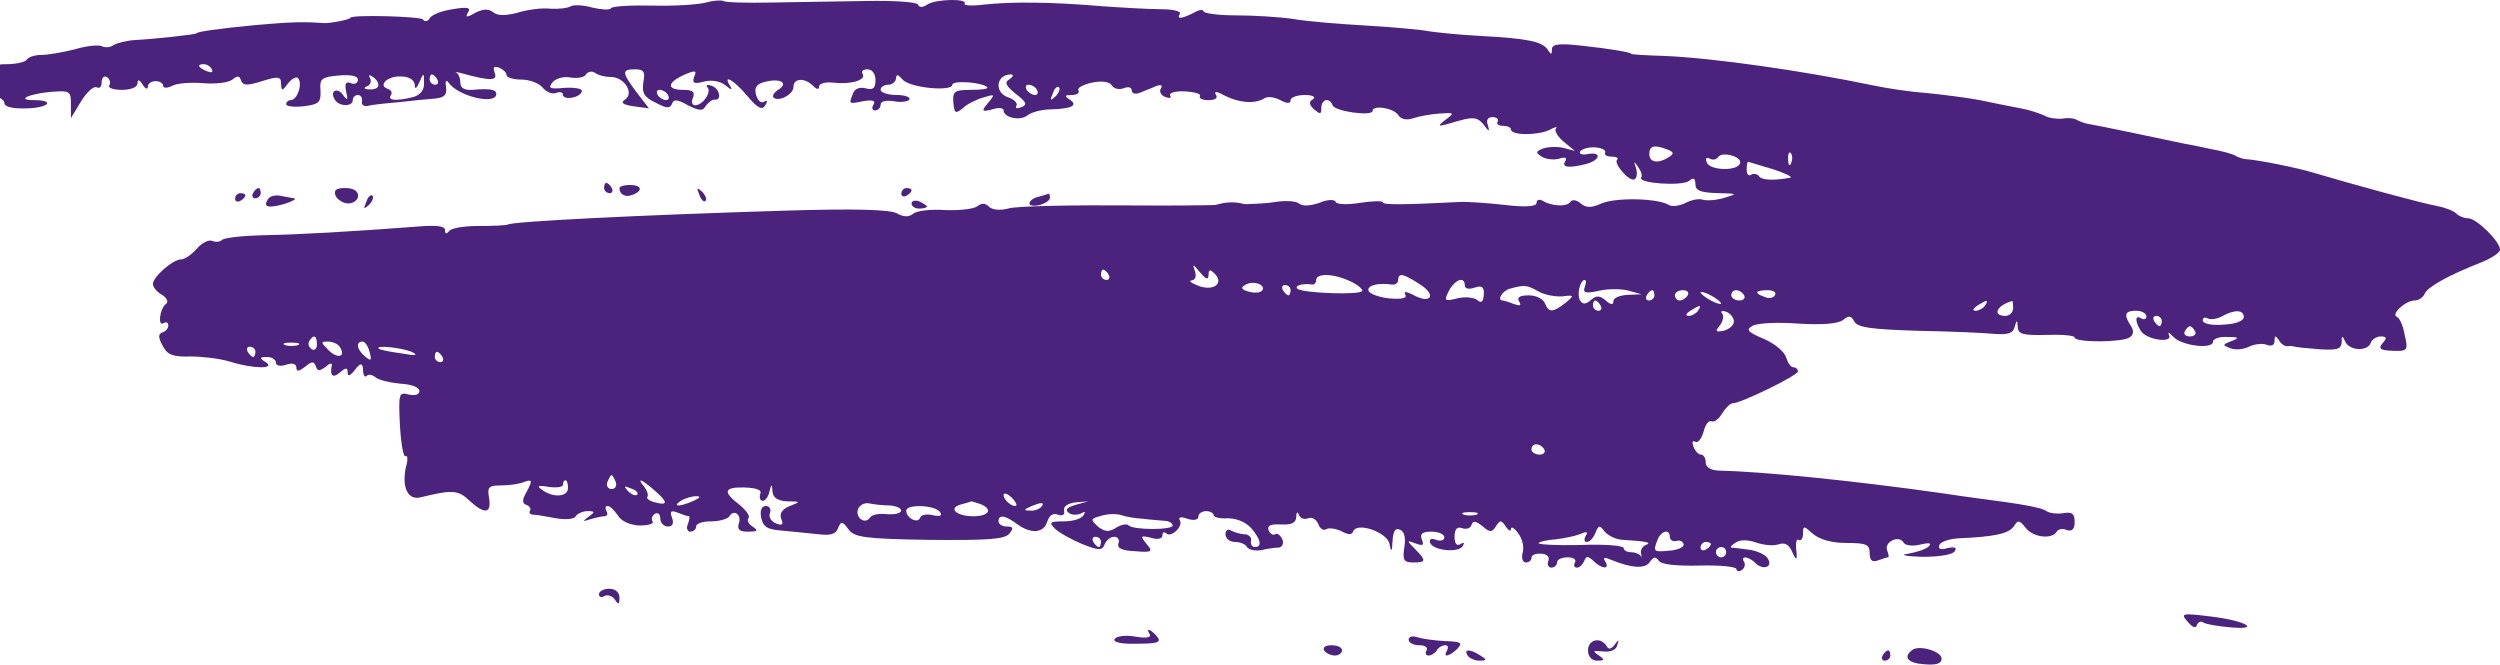 <?xml version="1.0" encoding="UTF-8"?> <svg xmlns="http://www.w3.org/2000/svg" width="869" height="231" viewBox="0 0 869 231" fill="none"><path fill-rule="evenodd" clip-rule="evenodd" d="M245.36 0.878C242.867 1.592 234.673 2.128 227.013 1.949C219.353 1.77 212.94 2.128 212.406 2.842C212.05 3.556 209.2 3.378 205.993 2.663C202.965 1.77 199.581 1.592 198.512 2.128C197.443 2.842 194.237 3.199 191.208 3.021C188.358 2.663 183.192 3.378 179.808 4.449C175.533 5.52 173.039 5.52 171.436 4.27C169.833 3.02 168.051 3.02 165.201 4.449C162.173 6.235 161.639 6.056 162.707 4.27C163.776 2.663 162.529 2.306 157.363 3.199C153.623 3.735 149.882 5.163 149.347 6.413C148.635 7.485 147.566 7.663 147.032 6.77C146.319 5.699 121.737 4.985 121.737 6.235C121.737 6.77 114.612 8.199 112.474 8.02C105.171 7.485 100.717 7.663 88.605 8.735C75.601 9.985 68.297 11.056 68.297 11.592C68.297 11.949 54.047 13.556 46.922 13.913C44.072 14.092 40.509 14.985 39.44 15.699C38.193 16.592 36.412 16.592 35.343 16.056C34.452 15.52 30.177 15.877 26.08 17.127C21.805 18.199 16.639 19.092 14.323 19.092C12.186 19.092 9.87 19.806 9.336 20.699C8.801 21.592 5.595 22.306 2.211 22.306C-1.174 22.306 -3.846 23.02 -3.846 23.913C-3.846 24.985 -5.271 25.342 -7.231 24.985C-9.19 24.627 -12.218 26.234 -14.356 28.734C-18.453 33.377 -19.165 36.592 -16.137 36.592C-15.246 36.592 -14.712 35.877 -15.246 34.984C-16.85 32.663 -12.753 31.592 -5.093 32.663C-1.352 33.02 1.498 34.449 1.498 35.699C1.498 37.127 4.17 37.842 9.336 37.663C16.995 37.484 19.311 34.806 11.83 34.806C5.417 34.806 9.87 32.663 17.53 31.949C24.299 31.413 24.655 31.592 24.655 36.234V41.056L28.218 35.163C30.177 31.949 32.671 29.806 33.562 30.342C34.63 30.877 35.343 30.163 35.343 28.556C35.343 26.949 36.234 26.235 37.124 26.77C38.193 27.485 38.549 28.734 38.015 29.627C37.303 30.52 39.44 31.234 42.29 31.234C45.497 31.234 47.812 30.342 47.812 28.913C47.812 27.485 48.525 27.663 49.594 29.449C50.484 30.877 51.375 31.235 51.375 30.163C51.375 29.092 52.622 28.199 54.047 28.199C55.472 28.199 56.719 28.913 56.719 29.806C56.719 30.699 58.144 30.699 59.925 29.806C61.528 28.913 66.338 28.556 70.613 28.913C74.888 29.27 79.52 28.735 80.767 27.663C82.548 26.235 83.26 26.235 83.795 28.02C84.507 29.806 85.933 29.806 91.098 28.199C96.799 26.413 97.689 26.592 97.689 29.092C97.867 31.77 98.046 31.77 100.183 28.913C101.608 27.128 103.211 26.413 103.746 27.306C105.171 29.627 103.211 34.806 101.074 34.806C100.183 34.806 99.471 35.52 99.471 36.234C99.471 36.949 102.142 37.306 105.527 36.949C110.871 36.234 111.583 35.699 111.405 31.413C111.049 27.306 111.762 26.77 117.818 26.235C121.915 25.878 124.409 26.413 124.409 27.663C124.409 28.913 123.34 29.449 121.915 28.913C120.134 28.199 119.778 29.092 120.312 31.77C121.024 34.806 120.846 35.163 119.243 33.02C117.284 30.163 114.434 31.592 116.393 34.627C117.818 37.127 122.628 37.127 122.628 34.806C122.628 33.734 123.518 33.02 124.409 33.02C125.478 33.02 126.012 34.092 125.834 35.163C125.478 36.413 126.547 37.127 127.972 36.77C129.397 36.413 134.206 35.877 138.66 35.52C143.113 34.984 148.635 34.449 151.129 34.27C154.513 33.913 155.404 33.02 155.048 30.342C154.691 28.199 155.048 27.484 155.938 28.734C159.323 33.556 172.505 36.592 172.505 32.663C172.505 31.056 170.189 30.699 164.132 31.234C161.46 31.413 160.035 30.52 160.035 28.913C160.035 27.306 159.501 25.878 158.788 25.342C157.898 24.985 158.61 24.985 160.035 25.342C170.367 28.199 173.039 28.199 171.97 25.342C171.258 23.378 171.614 22.842 173.573 23.556C174.82 24.092 176.067 25.163 176.067 26.056C176.067 26.949 178.383 27.663 181.233 27.663C184.083 27.663 187.289 28.913 188.536 30.342C189.783 31.949 191.921 32.842 193.346 32.306C194.593 31.77 195.662 32.127 195.662 32.842C195.662 34.984 201.54 34.092 202.253 31.77C202.609 30.877 200.115 30.341 196.374 30.52C191.03 31.056 190.318 30.699 192.099 28.556C193.168 27.306 196.018 26.413 198.334 26.949C200.649 27.306 203.143 26.949 203.678 25.877C204.39 24.806 205.815 24.628 206.884 25.342C208.131 26.235 210.447 26.77 212.406 26.77C217.038 26.77 220.6 32.484 217.216 34.627C215.612 35.699 216.503 36.413 220.244 36.949L225.588 37.663L221.313 32.127C216.147 25.163 215.969 24.092 220.778 24.092C223.807 24.092 224.341 24.985 223.628 28.556C223.094 32.306 223.807 33.734 227.904 35.699C231.644 37.663 232.891 37.842 233.604 36.056C234.138 34.449 235.385 34.449 239.126 36.592C243.045 38.556 244.292 38.734 245.36 36.77C246.251 35.52 247.498 34.627 248.389 34.627C251.061 34.984 250.17 30.699 247.32 29.806C245.895 29.27 245.182 29.627 245.895 30.342C247.498 31.949 244.292 36.592 241.62 36.592C240.551 36.592 240.195 35.342 240.907 33.913C241.62 31.949 240.729 31.234 237.523 31.234C231.644 31.234 231.822 28.734 237.701 26.056C241.798 24.27 242.332 24.449 241.263 26.77C240.551 28.913 241.263 29.27 244.648 28.377C247.32 27.663 250.348 28.199 252.129 29.627C254.267 31.413 254.801 31.413 253.733 29.806C251.061 25.52 255.158 27.842 259.789 33.377C263.352 37.663 264.955 38.377 266.024 36.592C266.914 35.163 266.736 34.627 265.667 35.342C264.599 36.056 263.352 34.984 262.817 33.02C262.105 30.342 262.996 29.092 266.202 28.377C271.368 27.127 274.218 28.913 270.477 31.234C269.052 32.127 268.34 33.377 268.874 33.913C270.655 35.52 275.821 32.842 275.821 30.163C275.821 27.127 279.74 26.949 282.59 29.806C284.015 31.235 284.728 31.235 284.728 29.985C284.728 29.092 286.865 28.377 289.715 28.734C295.772 29.449 301.116 27.842 299.869 25.699C299.156 24.806 300.047 24.092 301.472 24.092C303.253 24.092 304.322 25.699 304.322 27.842C304.322 30.699 303.431 31.413 300.938 30.699C298.8 30.163 297.019 30.877 296.484 32.485C295.059 36.234 294.881 36.234 300.047 35.163C303.431 34.627 304.5 34.984 303.61 36.413C302.897 37.484 303.253 38.377 304.144 38.377C305.213 38.377 306.103 37.484 306.103 36.413C306.103 35.163 307.885 34.806 310.557 35.163C313.051 35.699 315.544 35.342 316.079 34.627C316.613 33.734 314.476 33.02 311.626 33.02C308.597 33.02 306.103 32.127 306.103 31.234C306.103 30.163 307.35 29.449 308.775 29.449C310.2 29.449 311.447 28.377 311.447 27.128C311.625 25.699 312.16 25.877 313.763 27.663C316.079 30.52 331.042 31.949 331.042 29.449C331.042 27.842 341.552 28.556 343.155 30.342C343.689 30.877 341.195 31.234 337.633 31.234C331.754 31.234 331.042 31.77 331.398 35.699C331.754 39.449 332.111 39.627 334.604 37.663C336.03 36.234 339.236 34.627 341.73 33.913C345.827 32.663 346.005 32.663 343.511 35.699C341.017 38.734 341.195 38.913 344.936 38.02C347.074 37.306 348.855 37.484 348.855 38.377C348.855 40.877 354.555 42.127 357.049 40.163C358.296 39.092 362.037 38.02 365.243 38.02C372.547 37.842 374.862 36.592 371.834 34.627C369.875 33.377 370.053 33.02 372.547 33.02C374.328 33.02 375.397 32.306 374.862 31.413C374.328 30.52 376.466 29.449 379.494 28.734C383.056 28.02 385.55 28.377 386.441 29.627C387.153 30.877 388.935 31.235 390.538 30.699C392.141 29.985 393.388 30.341 393.388 31.413C393.388 32.484 394.635 32.842 396.06 32.306C397.485 31.77 399.979 30.699 401.76 29.985C403.542 29.27 404.254 29.627 403.542 30.699C402.829 31.77 403.542 33.199 405.145 33.734C406.57 34.27 407.282 34.092 406.748 33.199C406.214 32.306 408.529 31.592 411.914 31.77C415.298 31.949 417.614 32.663 417.08 33.377C416.723 34.27 417.97 34.806 420.108 34.806C422.423 34.806 423.492 34.092 422.602 32.842C421.889 31.592 423.136 31.77 425.63 33.199C430.44 35.699 435.962 36.234 439.346 34.27C440.415 33.377 443.087 33.734 445.046 34.806C447.362 36.056 448.609 36.056 448.609 34.806C448.609 33.913 450.746 33.02 453.597 33.02C456.269 33.02 457.515 33.734 456.447 34.449C454.844 35.342 455.022 36.413 456.803 38.02C458.941 39.806 459.297 39.806 459.297 37.484C459.297 34.449 462.147 33.734 463.216 36.592C463.928 38.734 477.11 40.52 477.11 38.556C477.11 36.413 484.413 37.484 486.017 39.984C486.907 41.413 488.867 41.949 491.361 41.056C493.498 40.342 497.773 39.627 500.623 39.449C505.433 39.092 505.611 39.27 502.761 41.413C499.02 44.27 499.376 44.27 507.214 41.949C512.202 40.52 513.805 40.877 515.765 43.377C517.546 45.877 517.902 45.877 517.19 43.556C516.477 41.77 517.19 40.699 518.793 40.699C520.218 40.699 521.109 41.413 520.574 42.306C520.04 43.02 520.93 43.734 522.355 43.734C523.959 43.734 525.206 44.27 525.206 44.984C525.206 47.127 534.468 47.127 538.565 45.163C540.525 44.092 541.594 43.913 540.881 44.627C540.169 45.341 541.416 47.484 543.553 49.27L547.472 52.484L543.553 51.413C541.237 50.877 538.031 51.056 536.428 51.591C533.756 52.663 533.756 53.02 535.893 54.449C537.319 55.341 539.991 55.699 541.95 55.163C544.088 54.449 544.8 54.806 544.088 56.056C542.663 58.199 545.334 58.556 551.569 56.949C556.379 55.52 556.735 52.663 551.925 53.556C549.966 53.913 548.719 53.556 549.253 52.663C549.788 51.77 552.282 51.056 554.597 51.234C556.913 51.413 558.338 52.306 557.982 53.02C557.447 53.734 558.516 54.449 560.119 54.449C561.901 54.449 562.791 54.984 562.079 55.52C560.832 56.948 566.532 63.377 568.135 62.306C569.026 61.948 569.204 60.163 568.67 58.377C567.779 55.877 567.957 55.877 569.382 58.02C570.451 59.448 570.985 61.056 570.451 61.77C569.382 63.734 584.702 64.806 587.195 62.841C588.62 61.591 589.333 61.948 589.333 64.091C589.333 66.234 591.114 66.948 596.993 67.127C603.94 67.305 604.118 67.305 599.487 68.734C596.636 69.627 593.252 69.805 592.005 69.448C590.758 68.913 587.908 69.448 585.949 70.52C583.811 71.591 581.139 71.948 580.07 71.234C576.329 68.913 561.901 68.555 556.735 70.698C553.172 72.305 551.391 72.305 549.432 70.698C548.007 69.448 546.403 69.27 545.869 70.163C544.8 71.948 539.456 71.77 536.25 69.805C535.003 69.091 534.112 69.448 534.112 70.52C534.112 71.77 530.549 72.127 523.068 71.234C516.833 70.52 510.243 70.163 508.283 70.163C487.442 71.234 480.673 71.234 480.673 70.341C480.673 69.805 477.11 69.805 472.657 70.52C468.382 71.234 464.463 71.055 464.284 70.163C463.928 69.27 461.434 69.27 458.584 70.52C455.378 71.591 452.706 71.77 451.459 70.698C450.39 69.805 446.293 69.627 442.374 70.341C438.455 71.055 417.258 71.591 395.169 71.413C373.081 71.234 352.952 71.591 350.458 72.484C347.608 73.198 344.936 73.02 343.689 71.77C342.442 70.52 341.195 70.52 339.592 71.77C338.345 72.663 333.358 73.198 328.548 73.02C323.739 72.663 318.751 73.198 317.504 74.27C315.901 75.52 314.119 75.52 311.626 74.091C308.954 72.841 297.197 72.484 273.505 73.198C220.956 74.805 178.917 76.948 176.602 78.02C175.889 78.377 171.258 78.555 166.27 78.555C161.282 78.555 156.829 79.27 156.116 80.341C155.226 81.412 154.691 81.413 154.691 79.984C154.691 78.555 151.663 78.198 145.429 78.734C122.093 80.52 102.855 81.591 91.098 81.77C84.151 81.948 77.917 82.663 77.204 83.377C76.492 84.091 75.066 84.27 73.82 83.734C72.573 83.198 70.079 84.448 68.297 86.591C66.516 88.555 64.2 90.162 62.953 90.162C60.103 90.162 53.156 96.234 53.156 98.734C53.156 99.805 54.581 101.591 56.363 102.484C58.144 103.734 58.678 104.984 57.609 105.698C55.472 107.484 54.759 113.734 56.897 112.305C57.788 111.769 58.5 112.127 58.5 113.198C58.5 114.091 57.609 115.162 56.541 115.519C54.938 116.055 54.938 117.305 56.541 120.162C58.144 123.376 60.103 124.091 66.16 123.912C70.257 123.912 76.492 124.626 79.876 125.698C87.892 128.198 96.086 128.376 92.345 125.876C90.029 124.448 90.208 124.091 92.88 124.091C94.483 124.091 95.908 124.983 95.908 126.055C95.908 127.126 97.511 127.483 99.471 126.769C101.608 126.055 103.033 126.412 103.033 127.841C103.033 129.269 103.924 129.091 106.061 127.483C108.377 125.519 109.09 125.519 109.802 127.305C110.337 129.091 111.049 129.091 113.187 127.483C114.612 126.233 115.502 126.055 115.324 126.948C114.612 130.698 115.681 131.591 118.174 129.448C120.312 127.662 120.846 127.662 120.846 129.626C120.846 131.055 121.915 130.519 123.518 128.376C125.181 126.114 126.072 126.114 126.19 128.376C126.19 130.341 126.725 131.234 127.437 130.698C127.972 129.984 129.397 130.162 130.644 131.233C131.712 132.126 135.631 133.019 139.194 133.376C142.935 133.555 145.785 134.626 145.785 135.876C145.785 137.126 144.36 137.662 142.044 137.126C138.66 136.233 138.481 136.769 139.016 147.84C139.372 154.269 140.263 159.09 140.975 158.555C141.688 158.198 141.866 159.805 141.153 162.126C139.55 169.269 141.688 174.09 146.319 172.84C157.185 170.162 159.323 170.34 163.064 173.912C168.408 178.912 170.901 178.554 170.011 173.197C169.298 169.269 169.833 168.733 174.286 168.733C177.136 168.733 180.699 168.197 182.302 167.483C184.974 166.59 185.152 166.947 183.192 170.697C181.411 173.733 181.411 174.983 183.014 175.519C184.083 175.876 184.618 176.769 184.261 177.483C183.727 178.197 184.261 178.912 185.508 178.912C186.755 178.912 190.14 179.626 193.346 180.162C196.552 180.697 199.581 180.519 200.115 179.447C200.649 178.554 202.609 177.661 204.212 177.661C206.884 177.661 206.884 178.019 204.568 179.626C202.431 181.233 202.431 181.411 205.103 180.519C206.884 179.983 209.2 179.447 210.09 179.447C211.159 179.447 211.337 178.554 210.803 177.661C210.268 176.59 210.447 175.876 211.159 175.876C212.05 175.876 213.475 177.304 214.722 179.09C215.969 181.233 218.997 182.483 222.203 182.662C225.232 182.662 227.369 182.126 226.835 181.233C226.3 180.34 226.657 179.269 227.725 178.554C228.616 178.019 229.507 178.733 229.507 180.162C229.507 181.769 230.754 183.019 232.179 183.019C233.782 183.019 234.316 181.947 233.604 179.983C232.713 177.662 233.248 177.304 235.563 178.197C237.345 178.912 238.948 179.447 239.482 179.447C239.838 179.447 239.66 180.697 239.126 182.126C238.413 183.554 238.948 184.804 240.017 184.804C241.085 184.804 241.976 183.911 241.976 183.019C241.976 181.947 244.292 181.233 247.142 181.233C250.17 181.233 253.02 180.34 253.555 179.447C255.158 176.769 258.008 179.09 256.761 182.126C256.226 184.09 257.117 184.804 259.967 184.804C263.352 184.804 263.708 184.447 261.57 183.019C260.145 182.126 259.611 180.876 260.145 180.162C260.858 179.447 259.433 177.483 257.117 175.519C251.061 170.876 251.595 169.269 258.898 169.447C263.174 169.626 264.955 170.34 264.242 171.769C263.886 173.019 264.242 174.09 265.133 174.09C266.024 174.09 267.093 172.662 267.449 170.876C268.161 168.019 268.339 168.019 268.518 170.876C268.696 173.019 270.299 174.09 273.683 174.269C278.315 174.269 278.315 174.447 274.574 175.876C271.902 176.947 270.833 178.554 271.546 180.34C272.437 182.304 271.902 182.84 269.765 181.947C267.983 181.233 267.093 179.626 267.627 178.376C268.161 176.947 267.449 175.876 266.202 175.876C264.777 175.876 264.064 177.304 264.599 179.983C265.311 183.197 266.736 184.09 271.902 184.447C275.465 184.804 281.165 185.34 284.371 185.697C288.646 186.233 290.606 185.697 291.318 183.554C292.387 181.054 292.744 181.054 294.881 183.911C296.841 186.769 300.403 187.304 323.026 187.661C343.155 187.84 349.211 187.483 350.815 185.519C352.418 183.554 352.24 183.019 349.924 183.019C348.321 183.019 347.074 182.126 347.074 181.233C347.074 178.733 349.389 179.09 353.487 182.126C358.296 185.697 362.749 185.34 363.996 181.411C364.709 179.09 366.134 178.197 367.737 178.912C369.34 179.447 370.231 178.912 369.875 177.483C369.518 176.054 371.122 174.983 373.793 174.626L378.247 174.269L373.793 175.519C370.765 176.412 370.053 177.304 371.656 178.376C372.725 179.09 374.684 179.09 375.931 178.376C377.178 177.662 377.356 177.84 376.644 179.09C375.931 180.34 372.903 181.233 369.696 181.233C364.887 181.233 364.531 181.59 366.668 183.733C368.093 185.161 372.368 187.483 376.109 189.09C381.988 191.411 383.056 191.411 383.947 189.269C384.481 187.84 385.907 186.59 387.332 186.59C388.579 186.59 389.291 187.661 388.757 188.911C388.222 190.519 390.004 191.411 394.457 191.59C400.513 192.126 400.87 191.769 398.554 189.09C396.238 186.233 396.416 186.054 400.157 186.947C402.295 187.662 404.076 187.304 404.076 186.054C404.076 184.983 404.61 184.804 405.323 185.34C406.926 187.126 411.379 183.019 410.132 180.876C409.42 179.804 410.489 179.447 412.804 180.34C414.942 181.054 416.545 180.697 416.545 179.626C416.545 178.554 417.792 177.661 419.217 177.661C420.642 177.661 421.889 178.376 421.889 179.09C421.889 179.804 424.027 180.34 426.877 180.162C429.727 180.162 432.933 181.412 434.893 183.554C438.277 187.483 438.812 190.161 436.14 190.161C435.249 190.161 434.536 189.09 434.893 187.84C435.071 186.769 434.002 185.697 432.577 185.697C431.152 185.697 429.014 184.983 427.946 184.447C426.877 183.733 425.986 184.269 425.986 185.697C425.986 187.126 427.411 188.376 429.193 188.376C430.974 188.376 432.933 189.09 433.468 190.161C434.002 191.054 436.318 191.59 438.455 191.233C440.593 190.697 443.265 190.34 444.512 190.34C445.759 190.161 446.293 188.911 445.759 187.483C445.046 186.054 443.977 185.161 443.265 185.697C442.552 186.233 441.484 185.519 440.949 184.269C440.415 182.662 441.662 182.126 445.224 182.304C448.965 182.483 450.39 181.769 450.568 179.804C450.568 178.019 451.103 177.662 451.459 178.912C451.993 180.162 453.418 180.697 454.665 180.162C456.09 179.626 457.516 180.519 458.228 182.126C458.762 183.733 460.009 184.626 461.078 183.911C461.969 183.376 464.285 183.733 466.244 184.626C468.56 185.876 469.807 186.054 470.341 184.804C471.41 181.233 482.276 184.983 482.988 189.09C483.523 192.126 483.879 191.947 484.057 188.019C484.235 184.804 484.948 183.376 486.551 184.09C488.154 184.626 488.689 186.947 488.154 190.161C487.442 194.626 487.976 195.518 491.182 195.518C495.814 195.518 495.814 194.804 491.895 190.876C488.867 187.84 488.867 187.661 492.073 188.911C494.567 189.804 495.101 189.626 494.211 187.483C493.498 185.519 494.389 184.804 497.595 184.804C500.089 184.804 502.048 185.697 502.048 186.769C502.048 187.84 500.802 188.197 499.198 187.661C497.595 186.947 496.704 187.483 497.061 188.554C497.951 191.411 507.036 192.304 508.461 189.804C509.174 188.554 508.817 188.376 507.749 189.09C506.324 189.983 505.611 188.911 505.611 186.59C505.611 183.911 506.502 183.019 508.105 183.554C509.53 184.09 511.133 183.733 511.489 182.483C512.024 180.876 512.915 181.054 515.23 182.84C517.902 185.161 518.615 185.161 520.04 182.84C521.465 180.697 521.821 180.697 523.424 183.019C524.315 184.447 525.206 184.804 525.206 183.911C525.206 182.84 526.453 183.554 527.699 185.34C529.124 187.126 529.837 190.161 529.303 191.947C528.768 193.911 529.303 195.518 530.371 195.518C531.44 195.518 532.331 194.804 532.331 193.911C532.331 192.84 533.934 192.304 535.715 192.483C537.675 192.483 538.744 193.554 538.209 194.983C537.675 196.233 538.209 197.304 539.278 197.304C540.347 197.304 541.237 196.411 541.237 195.518C541.237 194.447 542.841 193.733 544.978 193.733C546.938 193.733 548.006 194.447 547.472 195.518C546.938 196.411 547.116 197.304 548.185 197.304C549.075 197.304 550.144 196.233 550.678 194.983C551.391 193.197 551.925 193.197 553.885 194.983C556.735 197.84 559.763 198.019 557.982 195.161C557.091 193.733 557.626 193.554 560.119 194.626C567.067 197.483 571.876 197.84 573.479 195.34C574.726 193.554 575.439 193.376 576.507 194.804C577.22 196.233 582.564 196.768 590.758 196.59C597.705 196.411 603.584 196.947 603.584 197.84C603.584 198.554 604.474 198.733 605.365 198.197C606.434 197.483 606.79 196.233 606.256 195.34C604.83 193.019 607.859 193.376 610.174 195.697C612.846 198.376 616.409 197.126 614.45 194.09C613.737 192.84 610.709 191.411 607.859 191.054C605.009 190.697 602.337 190.34 601.802 190.34C601.268 190.161 601.98 189.447 603.405 188.554C605.009 187.483 607.681 187.661 610.353 188.554C612.846 189.447 616.231 189.804 618.012 189.269C620.506 188.376 621.931 189.269 623.178 192.304C624.366 194.923 624.781 194.685 624.425 191.59C624.069 188.911 624.425 187.126 625.138 187.661C626.028 188.197 626.741 187.126 626.741 185.519C626.741 182.661 626.919 182.661 630.125 185.519C632.441 187.483 636.538 188.733 641.704 188.733C648.829 188.733 649.898 189.269 649.898 192.304C649.898 194.804 650.789 195.518 652.748 194.804C654.351 194.268 655.776 193.733 656.311 193.733C656.667 193.733 656.489 192.661 655.954 191.233C654.886 188.376 660.051 185.876 661.655 188.554C662.189 189.626 664.861 189.983 667.533 189.269C670.561 188.554 671.63 188.733 670.383 189.983C669.492 190.876 666.286 191.947 663.258 192.483C660.23 192.84 662.189 193.376 668.067 193.554C674.124 193.554 678.755 192.84 679.468 191.59C680.358 190.34 679.468 189.983 676.974 190.519C674.658 191.233 673.589 190.876 674.124 189.447C674.48 188.376 677.508 187.304 680.715 187.126C693.184 186.59 698.172 185.519 699.953 183.019C701.378 180.697 701.912 180.697 704.05 183.376C706.544 186.769 713.135 187.661 714.916 184.804C715.45 183.911 717.054 183.554 718.479 184.269C720.26 184.804 721.151 183.911 721.151 181.411C721.151 178.554 720.26 177.84 717.232 178.376C714.916 178.733 712.422 178.376 711.353 177.661C709.75 176.412 702.625 175.162 687.306 173.197C684.812 172.84 679.29 172.126 674.836 171.412C644.554 167.126 613.025 163.912 596.993 163.554C594.499 163.376 592.896 162.305 592.896 160.697C592.896 159.269 592.183 158.019 591.293 158.019C590.402 158.019 589.155 156.769 588.621 155.162C588.086 153.733 588.264 153.019 589.333 153.555C590.224 154.09 591.471 152.483 592.183 149.983C592.718 147.662 593.965 146.055 594.855 146.412C595.568 146.948 597.349 145.876 598.596 143.733C599.843 141.769 601.446 140.162 602.337 140.162C605.187 140.162 624.959 130.519 624.959 129.091C624.959 128.376 624.247 127.662 623.356 127.662C622.466 127.662 621.397 126.055 620.862 124.269C620.328 122.305 616.943 119.448 613.203 117.841C607.324 115.341 606.79 114.626 609.284 113.198C610.887 112.305 618.012 111.948 625.138 112.484C633.688 113.019 639.032 112.484 640.635 111.234C642.594 109.627 643.485 109.626 644.554 111.769C645.801 113.912 650.61 114.448 666.464 114.984C677.508 115.162 689.621 115.698 693.184 116.055C697.993 116.412 699.775 115.876 700.309 113.555C701.022 111.055 701.2 111.055 701.378 113.734C701.556 116.234 703.337 116.591 711.353 116.412C716.697 116.234 721.151 116.591 721.151 117.305C721.151 119.091 737.361 119.091 740.211 117.305C741.636 116.412 741.814 114.984 740.745 113.376C738.073 109.269 738.607 108.019 742.526 108.019C744.486 108.019 746.089 108.912 746.089 109.984C746.089 110.876 745.377 111.234 744.308 110.698C742.17 109.269 741.992 111.591 744.13 114.984C746.089 118.198 755.53 119.448 753.927 116.412C753.392 115.162 753.927 115.519 755.352 116.948C758.024 120.162 769.246 121.591 769.246 118.734C769.246 117.841 771.384 116.948 774.234 117.126C778.331 117.126 778.509 117.484 775.659 118.555C772.453 119.805 772.453 119.984 775.303 121.055C777.084 121.769 779.934 121.412 781.715 120.519C783.497 119.626 786.347 119.269 787.772 119.805C789.553 120.519 790.622 119.984 790.622 118.555C790.622 116.591 790.978 116.412 792.225 118.376C792.938 119.626 794.363 120.519 795.254 120.341C796.144 120.162 797.213 120.341 797.747 120.519C798.282 120.698 802.022 121.055 806.298 121.412C812.176 121.769 813.779 121.412 813.957 119.091C813.957 116.591 814.135 116.412 815.204 118.734C816.629 121.948 823.042 122.305 824.111 119.091C824.467 118.019 826.07 116.948 827.495 116.948C829.633 116.948 829.811 117.484 828.208 119.269C826.605 121.234 827.317 121.769 831.77 121.948C836.936 122.126 837.114 121.769 835.868 116.412C835.333 113.198 834.086 110.519 833.196 110.162C830.88 109.269 836.224 104.448 839.252 104.448C840.677 104.448 842.28 103.377 842.815 102.127C843.705 99.805 851.009 95.698 862.409 91.234C865.972 89.805 869 87.841 869 86.769C869 83.912 860.806 75.877 857.956 75.877C856.531 75.877 854.749 75.162 853.859 74.27C852.79 73.198 849.762 72.127 847.09 71.591C842.636 70.877 818.411 64.27 803.982 59.984C798.816 58.377 784.566 55.52 780.825 55.341C779.934 55.341 778.331 54.806 777.262 54.27C776.371 53.556 772.274 52.484 768.356 51.77C764.437 50.877 760.518 50.163 759.449 49.984C754.639 48.913 727.207 43.199 725.604 43.02C724.713 42.841 723.11 42.306 722.041 41.77C721.151 41.056 718.657 40.877 716.875 41.234C714.916 41.413 712.066 41.056 710.641 40.163C709.038 39.449 705.475 38.199 702.447 37.663C699.597 37.127 693.184 35.877 688.196 34.806C683.387 33.913 674.836 32.842 669.492 32.306C664.148 31.949 655.776 30.699 650.788 29.627C627.809 24.806 595.924 20.163 578.645 19.449C572.232 19.27 567.067 18.913 567.067 18.735C567.067 18.199 559.763 16.949 549.788 15.877C541.772 14.985 539.456 15.342 539.456 17.127C539.456 19.092 539.1 19.092 538.031 17.306C536.072 14.449 531.262 13.377 514.518 12.485C507.214 12.127 499.198 11.235 496.704 10.877C494.211 10.342 484.591 9.449 475.329 8.913C466.066 8.378 454.487 7.485 449.5 6.592C444.69 5.878 435.605 5.342 429.549 5.342C423.492 5.342 418.326 4.628 418.326 3.913C418.326 3.199 416.723 3.378 414.942 4.449C410.667 6.592 408.886 6.771 410.132 4.806C410.667 3.913 407.639 3.199 403.542 3.199C399.444 3.199 390.004 2.663 382.7 2.128C365.778 0.699 351.883 0.521 342.086 1.592C337.989 2.128 334.783 1.949 335.317 1.235C336.386 -0.551 325.164 -0.372 322.313 1.592C320.71 2.663 319.463 2.663 319.107 1.592C318.751 0.699 310.735 0.163 301.294 0.342C291.675 0.521 276.89 0.699 268.339 0.878C259.789 1.056 252.129 0.878 251.417 0.342C250.704 -0.015 247.854 0.163 245.36 0.878ZM73.641 24.092C74.176 25.163 73.463 25.342 72.038 24.806C68.832 23.556 68.297 22.306 70.791 22.306C71.86 22.306 73.107 23.02 73.641 24.092ZM131.534 29.627C131.534 30.52 130.109 31.235 128.506 31.056C126.547 31.056 126.19 30.52 127.615 29.985C128.684 29.627 129.219 28.199 128.684 27.306C127.972 26.056 128.328 25.877 129.397 26.592C130.644 27.306 131.534 28.556 131.534 29.627ZM144.182 29.449C144.182 31.234 144.716 30.877 145.785 28.556C147.21 25.163 147.388 25.163 147.388 28.734C147.566 31.234 146.141 33.02 143.647 33.734C137.769 35.163 134.741 34.984 135.809 33.199C136.522 32.306 135.988 31.235 134.741 30.877C131.178 29.627 134.919 26.235 139.55 26.592C142.222 26.592 144.003 27.842 144.182 29.449ZM152.019 27.663C152.554 28.556 152.198 29.449 151.307 29.449C150.238 29.449 149.347 28.556 149.347 27.663C149.347 26.592 149.704 25.877 150.06 25.877C150.594 25.877 151.485 26.592 152.019 27.663ZM350.993 27.485C349.033 28.556 349.568 29.806 353.13 32.663C356.871 35.52 357.227 36.413 354.912 37.306C353.487 37.842 352.774 37.663 353.308 36.77C353.843 35.877 352.596 34.627 350.636 33.913C345.471 32.306 346.183 25.877 351.349 25.877C352.418 25.877 352.24 26.592 350.993 27.485ZM360.434 31.234C360.968 32.127 360.79 33.02 359.721 33.02C358.831 33.02 357.405 32.127 356.871 31.234C356.337 30.163 356.515 29.449 357.584 29.449C358.474 29.449 359.899 30.163 360.434 31.234ZM366.846 33.556C365.065 35.163 364.887 34.984 365.956 32.485C366.49 30.699 367.559 29.806 368.093 30.342C368.628 30.877 368.093 32.306 366.846 33.556ZM232.179 33.02C232.713 33.913 232.535 34.806 231.466 34.806C230.576 34.806 229.15 33.913 228.616 33.02C228.082 31.949 228.26 31.234 229.329 31.234C230.219 31.234 231.644 31.949 232.179 33.02ZM579.536 51.949C581.851 52.841 582.03 53.377 580.07 54.627C576.508 56.948 573.301 56.591 573.301 53.556C573.301 50.699 574.904 50.163 579.536 51.949ZM604.831 56.77C603.94 59.627 594.143 59.27 593.252 56.413C592.718 54.984 593.252 54.449 594.321 55.163C595.389 55.699 596.636 55.52 597.171 54.627C598.596 52.484 605.721 54.449 604.831 56.77ZM622.644 56.591C622.109 58.02 621.575 57.484 621.575 55.52C621.397 53.556 621.931 52.484 622.466 53.199C623 53.734 623.178 55.342 622.644 56.591ZM616.053 58.734C620.506 60.163 623.356 61.591 622.287 61.77C616.409 62.841 612.312 62.663 611.421 61.234C610.887 60.52 609.64 60.163 608.749 60.698C607.859 61.413 607.146 60.52 607.146 59.091C607.146 57.484 607.324 56.234 607.681 56.234C607.859 56.234 611.6 57.484 616.053 58.734ZM420.108 95.519C420.108 93.555 420.642 93.555 422.245 95.162C425.63 98.555 421.711 101.412 416.367 99.269C414.051 98.377 412.983 97.484 414.229 97.484C415.476 97.305 416.011 96.055 415.298 94.091C414.408 91.591 414.764 91.769 417.08 94.627C419.217 97.127 419.93 97.484 420.108 95.519ZM385.372 95.519C385.906 96.412 385.55 97.305 384.66 97.305C383.591 97.305 382.7 96.412 382.7 95.519C382.7 94.448 383.056 93.734 383.413 93.734C383.947 93.734 384.838 94.448 385.372 95.519ZM469.094 97.662C471.588 98.734 473.547 100.341 473.547 101.055C473.547 102.662 452.706 101.948 450.925 100.341C449.856 99.27 452.884 98.377 456.269 98.912C456.981 98.912 457.515 98.198 457.515 97.305C457.515 94.984 463.394 94.984 469.094 97.662ZM493.676 98.912C499.555 102.662 497.239 105.877 491.182 102.484C488.689 101.234 487.798 101.234 488.51 102.484C489.223 103.555 487.442 104.091 482.988 103.734C479.426 103.376 476.041 102.127 475.685 101.055C475.151 99.269 478.713 98.198 483.879 98.912C484.948 99.091 486.017 98.377 486.017 97.305C486.017 94.627 487.976 95.162 493.676 98.912ZM438.812 100.877C438.277 101.769 436.318 101.948 434.18 101.412C431.508 100.698 431.152 99.984 432.755 99.091C435.427 97.305 440.059 98.912 438.812 100.877ZM509.174 99.269C509.174 100.341 510.599 100.698 512.558 99.984C515.23 99.091 515.943 99.805 515.765 102.484C515.586 104.984 514.874 105.519 513.449 104.269C512.202 103.377 509.174 103.019 506.502 103.734C502.048 104.805 501.87 104.626 503.652 101.055C505.789 97.127 509.174 95.877 509.174 99.269ZM550.857 99.805C550.144 101.769 551.035 102.127 555.844 101.055C559.051 100.341 563.682 100.341 566.176 101.055L570.629 102.305L565.82 102.484C562.969 102.662 560.832 103.555 560.832 104.626C560.832 106.055 559.941 106.055 558.16 104.448C556.022 102.662 554.954 102.662 552.994 104.269C551.213 105.877 550.144 105.877 549.253 104.448C548.006 102.484 549.253 97.305 550.857 97.305C551.391 97.305 551.391 98.377 550.857 99.805ZM448.609 100.877C448.609 101.769 448.253 102.662 447.896 102.662C447.362 102.662 446.471 101.769 445.937 100.877C445.402 99.805 445.759 99.091 446.649 99.091C447.718 99.091 448.609 99.805 448.609 100.877ZM534.647 101.234C536.784 102.484 540.525 103.198 543.019 103.02C547.294 102.484 547.294 102.662 544.088 105.341C539.634 108.734 538.387 108.734 536.962 105.341C536.428 103.912 533.934 102.662 531.44 102.662C528.234 102.662 527.165 103.377 528.056 104.805C528.946 106.234 528.412 106.412 526.274 105.698C524.493 104.984 522.712 104.448 522.355 104.448C520.218 104.448 522.177 101.055 524.849 100.341C530.015 98.912 530.728 99.091 534.647 101.234ZM575.082 102.662C575.082 103.555 574.192 104.448 573.123 104.448C572.232 104.448 571.876 103.555 572.411 102.662C572.945 101.591 573.836 100.877 574.37 100.877C574.726 100.877 575.082 101.591 575.082 102.662ZM586.661 102.662C586.127 103.555 584.88 104.448 583.811 104.448C582.92 104.448 582.208 103.555 582.208 102.662C582.208 101.591 583.455 100.877 585.058 100.877C586.483 100.877 587.195 101.591 586.661 102.662ZM598.24 105.519C598.24 105.876 596.636 105.519 594.677 104.448C592.718 103.377 591.114 102.127 591.114 101.591C591.114 101.234 592.718 101.591 594.677 102.662C596.636 103.734 598.24 104.984 598.24 105.519ZM606.256 102.662C606.79 103.555 606.077 104.448 604.652 104.448C603.049 104.448 601.802 103.555 601.802 102.662C601.802 101.591 602.515 100.877 603.405 100.877C604.474 100.877 605.721 101.591 606.256 102.662ZM616.943 102.662C616.409 103.555 614.806 103.912 613.381 103.198C609.64 101.948 609.996 100.877 614.45 100.877C616.409 100.877 617.656 101.591 616.943 102.662ZM556.379 106.234C556.913 107.127 556.557 108.019 555.666 108.019C554.597 108.019 553.707 107.127 553.707 106.234C553.707 105.162 554.063 104.448 554.419 104.448C554.954 104.448 555.844 105.162 556.379 106.234ZM689.977 106.234C689.443 107.127 687.84 108.019 686.771 108.019C685.524 108.019 685.702 107.305 687.306 106.234C690.69 104.091 691.403 104.091 689.977 106.234ZM699.775 107.127C699.775 108.555 698.528 109.805 697.103 109.805C692.471 109.805 693.896 106.234 699.418 104.626C699.597 104.448 699.775 105.698 699.775 107.127ZM590.224 108.019C589.689 108.912 588.086 109.805 587.017 109.805C585.77 109.805 585.949 109.091 587.552 108.019C590.936 105.877 591.649 105.877 590.224 108.019ZM602.693 111.769C602.693 113.019 601.09 114.448 599.13 114.984C596.28 115.519 596.102 115.162 597.883 113.019C598.952 111.591 599.308 109.805 598.596 108.912C597.883 108.198 598.596 107.841 600.021 108.377C601.446 108.912 602.693 110.341 602.693 111.769ZM779.934 110.162C779.934 111.591 777.084 112.662 772.809 112.841C768.712 113.198 765.684 112.484 765.684 111.412C765.684 110.341 766.396 110.162 767.465 110.698C768.356 111.234 770.671 110.876 772.274 109.984C776.728 107.484 779.934 107.662 779.934 110.162ZM751.433 111.591C751.433 112.484 751.077 113.376 750.721 113.376C750.186 113.376 749.295 112.484 748.761 111.591C748.227 110.519 748.583 109.805 749.474 109.805C750.542 109.805 751.433 110.519 751.433 111.591ZM763.012 115.162C763.546 116.055 762.833 116.948 761.23 116.948C759.627 116.948 758.915 116.055 759.449 115.162C759.983 114.091 760.874 113.376 761.23 113.376C761.586 113.376 762.477 114.091 763.012 115.162ZM110.158 119.805C110.158 121.233 109.268 121.948 108.377 121.412C107.308 120.698 106.952 119.448 107.486 118.555C109.09 116.055 110.158 116.591 110.158 119.805ZM103.568 119.984C102.321 120.341 100.183 120.341 99.114 119.984C97.867 119.448 98.758 119.091 101.252 119.091C103.746 119.091 104.636 119.448 103.568 119.984ZM118.174 120.698C120.312 124.091 117.284 124.805 114.255 121.769C111.405 118.912 111.405 118.734 114.077 118.734C115.68 118.734 117.64 119.626 118.174 120.698ZM128.506 122.483C129.219 125.341 129.04 125.698 126.903 123.912C124.053 121.591 123.518 118.734 126.012 118.734C126.903 118.734 127.972 120.341 128.506 122.483ZM88.783 122.305C88.783 123.198 88.426 124.091 88.07 124.091C87.536 124.091 86.645 123.198 86.111 122.305C85.576 121.234 85.933 120.519 86.823 120.519C87.892 120.519 88.783 121.234 88.783 122.305ZM143.113 122.305C145.607 123.555 144.538 123.734 139.55 122.841C135.631 122.305 132.069 121.591 131.712 121.234C130.109 119.805 139.728 120.876 143.113 122.305ZM153.801 124.091C154.335 124.983 153.979 125.876 153.088 125.876C152.019 125.876 151.129 124.983 151.129 124.091C151.129 123.019 151.485 122.305 151.841 122.305C152.376 122.305 153.266 123.019 153.801 124.091ZM536.784 156.233C537.319 157.126 536.606 158.019 535.181 158.019C533.578 158.019 532.331 157.126 532.331 156.233C532.331 155.162 533.043 154.447 533.934 154.447C535.003 154.447 536.25 155.162 536.784 156.233ZM214.009 167.483C214.544 168.912 213.831 169.983 212.584 169.983C211.337 169.983 210.625 168.912 211.159 167.483C211.694 166.233 212.228 165.162 212.584 165.162C212.94 165.162 213.475 166.233 214.009 167.483ZM197.443 169.626C197.443 172.662 192.455 173.197 188.536 170.34C186.399 168.912 186.933 168.555 190.852 169.269C193.524 169.626 195.662 169.269 195.662 168.554C195.662 167.662 196.018 166.947 196.552 166.947C197.087 166.947 197.443 168.197 197.443 169.626ZM227.369 170.34C232.179 174.447 232.357 175.876 227.725 174.626C225.588 174.09 224.519 173.197 225.053 172.662C225.41 172.126 225.053 170.697 223.985 169.269C221.135 165.876 222.916 166.412 227.369 170.34ZM221.491 171.947C220.956 172.483 219.531 171.947 218.284 170.697C216.681 168.912 216.859 168.733 219.353 169.804C221.134 170.34 222.025 171.412 221.491 171.947ZM353.308 175.697C352.24 176.59 348.855 173.912 348.855 172.126C348.855 171.233 349.924 171.412 351.349 172.662C352.774 173.912 353.486 175.34 353.308 175.697ZM241.085 174.09C236.276 176.233 233.426 176.233 236.632 174.09C238.057 173.197 240.551 172.483 241.976 172.483C243.757 172.483 243.401 173.019 241.085 174.09ZM309.31 175.697C311.447 175.876 313.229 176.59 313.229 177.483C313.229 178.376 311.091 178.911 308.419 178.733C305.569 178.376 302.897 178.912 302.363 179.983C300.581 182.483 297.197 179.804 298.266 176.947C298.8 175.519 300.581 174.626 302.184 174.983C303.788 175.34 306.994 175.697 309.31 175.697ZM340.661 175.161C345.292 176.947 343.867 179.447 338.345 179.447C332.289 179.447 329.439 176.59 334.07 175.34C335.851 174.805 337.455 174.447 337.633 174.269C337.811 174.269 339.058 174.626 340.661 175.161ZM362.215 175.876C361.681 176.769 359.721 177.662 358.118 177.483C355.624 177.483 355.802 177.126 358.652 175.876C361.859 174.566 363.046 174.566 362.215 175.876ZM326.767 178.019C327.657 179.269 326.767 179.626 324.273 179.09C322.135 178.554 320.176 178.912 319.82 179.983C319.107 182.126 315.01 180.162 315.01 177.483C315.01 175.162 325.164 175.519 326.767 178.019ZM397.485 180.34C400.157 180.697 403.542 180.876 404.967 181.054C406.392 181.054 407.639 181.947 407.639 182.662C407.639 184.269 394.101 184.269 392.319 182.662C391.785 181.947 389.825 182.304 388.044 183.376C385.55 184.983 384.125 184.983 381.631 183.019C378.959 180.519 378.959 180.34 382.878 179.269C385.194 178.554 388.4 178.554 389.825 179.09C391.25 179.626 394.635 180.161 397.485 180.34ZM513.271 178.912C512.024 179.269 509.886 179.269 508.817 178.912C507.57 178.376 508.461 178.019 510.955 178.019C513.449 178.019 514.339 178.376 513.271 178.912ZM564.395 187.661C572.411 188.197 574.37 188.554 572.054 189.447C570.807 189.983 570.095 191.411 570.451 192.483C570.629 193.733 570.629 194.09 570.273 193.197C569.739 192.483 568.313 191.947 566.888 191.947C565.463 191.947 564.395 191.233 564.395 190.519C564.395 189.626 557.447 189.09 549.075 189.447C540.703 189.626 534.29 189.269 534.825 188.733C535.359 188.197 538.031 187.661 540.703 187.483C543.553 187.126 547.294 186.411 549.075 185.697C551.569 184.626 552.104 184.804 551.213 186.233C550.5 187.483 550.678 188.376 551.569 188.376C552.638 188.376 553.885 186.947 554.597 185.162C555.666 182.483 556.022 182.483 557.804 184.804C559.051 186.233 561.901 187.661 564.395 187.661ZM580.426 186.59C580.426 187.661 581.495 188.376 582.742 188.019C583.989 187.661 585.058 188.197 585.236 189.269C585.414 190.161 583.098 191.233 580.248 191.411C574.726 191.947 574.548 191.768 576.151 187.661C577.398 184.447 580.426 183.733 580.426 186.59ZM382.7 188.376C382.7 189.269 382.344 190.161 381.988 190.161C381.453 190.161 380.562 189.269 380.028 188.376C379.494 187.304 379.85 186.59 380.741 186.59C381.809 186.59 382.7 187.304 382.7 188.376ZM594.677 189.09C594.677 189.626 593.964 190.519 592.896 191.054C592.005 191.59 591.114 191.233 591.114 190.34C591.114 189.268 592.005 188.376 592.896 188.376C593.964 188.376 594.677 188.733 594.677 189.09ZM600.021 191.947C600.021 192.84 599.308 193.733 598.24 193.733C597.349 193.733 596.458 192.84 596.458 191.947C596.458 190.876 597.349 190.161 598.24 190.161C599.308 190.161 600.021 190.876 600.021 191.947Z" fill="#4C237C"></path><path fill-rule="evenodd" clip-rule="evenodd" d="M209.979 65.361C209.979 66.254 210.87 67.147 211.939 67.147C212.829 67.147 213.186 66.254 212.651 65.361C212.117 64.29 211.226 63.576 210.692 63.576C210.336 63.576 209.979 64.29 209.979 65.361Z" fill="#4C237C"></path><path fill-rule="evenodd" clip-rule="evenodd" d="M215.323 65.361C215.323 67.683 217.461 68.754 219.954 67.683C223.695 66.254 222.983 64.29 218.886 64.29C216.926 64.29 215.323 64.826 215.323 65.361Z" fill="#4C237C"></path><path fill-rule="evenodd" clip-rule="evenodd" d="M87.96 67.147C87.425 68.04 87.781 68.933 88.672 68.933C89.741 68.933 90.632 68.04 90.632 67.147C90.632 66.076 90.275 65.361 89.919 65.361C89.385 65.361 88.494 66.076 87.96 67.147Z" fill="#4C237C"></path><path fill-rule="evenodd" clip-rule="evenodd" d="M116.638 68.04C117.351 69.469 119.31 70.719 121.092 70.719C122.873 70.719 124.476 69.469 124.476 68.04C124.476 66.433 122.873 65.361 120.023 65.361C116.816 65.361 115.926 66.076 116.638 68.04Z" fill="#4C237C"></path><path fill-rule="evenodd" clip-rule="evenodd" d="M243.111 67.683C243.646 69.469 244.714 70.361 245.249 69.826C245.783 69.29 245.249 67.862 244.002 66.612C242.221 65.004 242.042 65.183 243.111 67.683Z" fill="#4C237C"></path><path fill-rule="evenodd" clip-rule="evenodd" d="M313.296 67.326C313.296 68.219 314.187 68.576 315.077 68.04C316.146 67.504 316.859 66.612 316.859 66.076C316.859 65.719 316.146 65.361 315.077 65.361C314.187 65.361 313.296 66.254 313.296 67.326Z" fill="#4C237C"></path><path fill-rule="evenodd" clip-rule="evenodd" d="M81.725 69.111C81.725 70.004 82.615 70.361 83.506 69.826C84.575 69.29 85.287 68.397 85.287 67.861C85.287 67.504 84.575 67.147 83.506 67.147C82.615 67.147 81.725 68.04 81.725 69.111Z" fill="#4C237C"></path><path fill-rule="evenodd" clip-rule="evenodd" d="M93.125 69.29C91.344 71.969 93.125 72.504 98.825 70.897C101.675 70.004 103.278 69.111 102.21 68.933C101.319 68.754 99.003 68.397 97.4 68.04C95.619 67.683 93.659 68.219 93.125 69.29Z" fill="#4C237C"></path><path fill-rule="evenodd" clip-rule="evenodd" d="M127.325 70.183C126.257 72.683 126.435 72.861 128.216 71.254C129.463 70.004 129.997 68.576 129.463 68.04C128.929 67.504 127.86 68.397 127.325 70.183Z" fill="#4C237C"></path><path fill-rule="evenodd" clip-rule="evenodd" d="M361.035 68.397C359.253 68.754 357.828 69.826 357.828 70.719C357.828 71.433 359.432 71.79 361.391 71.254C363.351 70.719 364.954 69.647 364.954 68.754C364.954 67.861 364.776 67.326 364.597 67.326C364.241 67.504 362.638 67.862 361.035 68.397Z" fill="#4C237C"></path><path fill-rule="evenodd" clip-rule="evenodd" d="M316.858 70.718C316.858 71.79 318.105 72.504 319.53 72.504C320.955 72.504 322.202 72.147 322.202 71.79C322.202 71.433 320.955 70.718 319.53 70.004C318.105 69.468 316.858 69.826 316.858 70.718Z" fill="#4C237C"></path><path fill-rule="evenodd" clip-rule="evenodd" d="M424.628 70.719C419.819 71.79 419.641 71.969 423.025 73.04C425.163 73.754 428.013 73.933 429.438 73.397C431.041 72.683 432.644 73.576 433.179 75.004C434.782 78.933 439.235 78.576 440.304 74.468C440.838 72.147 440.482 71.254 438.879 71.969C437.454 72.326 434.96 71.969 433.179 71.254C431.397 70.362 427.657 70.004 424.628 70.719Z" fill="#4C237C"></path><path fill-rule="evenodd" clip-rule="evenodd" d="M446.004 72.504C445.469 73.397 446.182 74.29 447.785 74.29C449.388 74.29 450.101 73.397 449.566 72.504C449.032 71.433 448.141 70.719 447.785 70.719C447.429 70.719 446.538 71.433 446.004 72.504Z" fill="#4C237C"></path><path fill-rule="evenodd" clip-rule="evenodd" d="M405.925 74.29C404.5 75.183 404.143 76.076 405.034 76.076C406.103 76.076 408.062 75.183 409.487 74.29C410.912 73.397 411.447 72.504 410.378 72.504C409.487 72.504 407.35 73.397 405.925 74.29Z" fill="#4C237C"></path><path fill-rule="evenodd" clip-rule="evenodd" d="M455.801 73.933C455.801 74.826 457.048 75.54 458.473 75.54C459.898 75.54 461.145 74.826 461.145 73.933C461.145 73.219 459.898 72.504 458.473 72.504C457.048 72.504 455.801 73.219 455.801 73.933Z" fill="#4C237C"></path><path fill-rule="evenodd" clip-rule="evenodd" d="M466.132 76.254C463.46 79.111 463.46 79.468 467.735 80.54C472.367 81.611 476.286 79.826 472.189 78.397C471.12 77.861 470.407 76.79 470.942 76.076C472.901 73.04 469.161 73.218 466.132 76.254Z" fill="#4C237C"></path><path fill-rule="evenodd" clip-rule="evenodd" d="M447.785 77.861C447.251 78.754 447.963 79.647 449.567 79.647C451.17 79.647 451.882 78.754 451.348 77.861C450.814 76.79 449.923 76.076 449.567 76.076C449.21 76.076 448.32 76.79 447.785 77.861Z" fill="#4C237C"></path><path fill-rule="evenodd" clip-rule="evenodd" d="M489.646 79.468C489.646 80.54 490.359 81.79 491.428 82.325C492.496 82.861 492.675 82.147 492.14 80.718C490.893 77.504 489.646 76.968 489.646 79.468Z" fill="#4C237C"></path><path fill-rule="evenodd" clip-rule="evenodd" d="M499.8 81.076C500.335 83.754 502.472 84.826 507.638 85.361C518.148 86.254 515.654 81.254 504.432 78.933C499.444 77.861 498.91 78.04 499.8 81.076Z" fill="#4C237C"></path><path fill-rule="evenodd" clip-rule="evenodd" d="M520.997 81.611C521.532 82.683 520.997 84.29 519.75 85.183C517.969 86.254 518.325 86.79 521.353 86.79C524.025 86.79 525.272 85.718 525.272 83.218C525.272 81.254 524.025 79.647 522.422 79.647C520.997 79.647 520.285 80.54 520.997 81.611Z" fill="#4C237C"></path><path fill-rule="evenodd" clip-rule="evenodd" d="M527.054 81.254C527.054 83.397 532.22 85.361 534.536 83.933C535.604 83.218 535.426 82.147 534.001 81.254C530.795 79.29 527.054 79.29 527.054 81.254Z" fill="#4C237C"></path><path fill-rule="evenodd" clip-rule="evenodd" d="M538.81 83.397C536.851 85.361 535.96 87.326 536.494 88.04C537.207 88.576 537.741 88.218 537.741 87.147C537.741 85.897 538.632 85.004 539.523 85.004C540.591 85.004 541.126 86.076 540.948 87.147C540.591 88.397 542.373 89.647 544.688 90.004C547.539 90.54 548.429 90.004 547.538 88.397C546.47 86.79 547.36 86.611 550.745 87.504C553.239 88.04 555.911 87.861 556.445 86.79C556.979 85.897 558.405 85.004 559.295 85.004C560.364 85.004 560.72 85.718 560.186 86.433C558.939 88.397 567.667 93.218 569.271 91.611C569.805 90.897 569.092 90.361 567.489 90.361C565.886 90.361 563.749 88.933 562.858 87.147C561.611 84.647 558.761 83.754 552.704 83.397C547.895 83.218 543.798 82.504 543.085 81.611C542.551 80.897 540.591 81.611 538.81 83.397Z" fill="#4C237C"></path><path fill-rule="evenodd" clip-rule="evenodd" d="M208.198 206.61C208.198 207.503 209.088 207.86 210.157 207.146C211.226 206.61 212.829 207.146 213.72 208.396C214.967 210.36 215.323 210.181 215.323 207.681C215.323 205.896 213.898 204.646 211.76 204.646C209.801 204.646 208.198 205.538 208.198 206.61Z" fill="#4C237C"></path><path fill-rule="evenodd" clip-rule="evenodd" d="M760.407 216.074C762.01 218.038 763.257 218.574 763.613 217.324C763.97 216.253 765.039 215.717 765.929 216.431C766.82 216.967 770.917 217.681 775.014 218.038C786.414 219.11 780.536 215.717 768.423 214.288C758.269 213.038 757.913 213.217 760.407 216.074Z" fill="#4C237C"></path><path fill-rule="evenodd" clip-rule="evenodd" d="M399.69 220.538C400.225 221.61 398.265 221.967 394.525 221.253C391.318 220.717 388.112 221.074 387.399 222.146C386.865 223.217 389.715 223.931 395.237 223.753C402.54 223.753 403.787 223.217 402.184 221.253C399.869 218.574 398.087 218.038 399.69 220.538Z" fill="#4C237C"></path><path fill-rule="evenodd" clip-rule="evenodd" d="M489.646 222.324C489.646 223.395 491.249 224.288 493.387 224.288C495.347 224.288 496.415 225.002 495.881 226.074C495.346 226.967 495.525 227.86 496.593 227.86C497.484 227.86 498.909 226.967 499.443 226.074C499.978 225.002 501.403 224.288 502.294 224.288C503.362 224.288 503.541 225.002 503.006 226.074C501.403 228.752 503.719 228.217 506.569 225.538C508.528 223.395 507.816 223.038 502.65 222.86C499.087 222.681 494.812 222.145 493.031 221.61C491.071 220.895 489.646 221.253 489.646 222.324Z" fill="#4C237C"></path><path fill-rule="evenodd" clip-rule="evenodd" d="M551.992 226.074C551.992 228.217 553.239 229.645 555.199 229.645C557.871 229.645 557.871 229.288 555.555 227.681C553.417 226.253 553.774 226.074 557.158 226.431C559.83 226.788 561.79 225.895 562.146 224.288C562.858 222.145 562.68 222.145 561.255 224.11C560.008 225.717 559.118 225.895 558.405 224.467C556.267 221.253 551.992 222.324 551.992 226.074Z" fill="#4C237C"></path><path fill-rule="evenodd" clip-rule="evenodd" d="M460.254 226.074C460.789 226.967 462.57 227.86 463.995 227.86C465.42 227.86 466.489 226.967 466.489 226.074C466.489 225.003 464.886 224.288 462.748 224.288C460.789 224.288 459.72 225.003 460.254 226.074Z" fill="#4C237C"></path><path fill-rule="evenodd" clip-rule="evenodd" d="M664.749 225.896C661.365 228.396 663.146 230.538 668.846 230.896C672.943 231.253 674.903 230.717 674.903 228.931C674.903 226.431 667.243 224.11 664.749 225.896Z" fill="#4C237C"></path><path fill-rule="evenodd" clip-rule="evenodd" d="M510.131 227.86C510.666 228.753 512.625 229.645 514.228 229.645C516.9 229.645 516.9 229.288 514.585 227.86C511.022 225.538 508.706 225.538 510.131 227.86Z" fill="#4C237C"></path><path fill-rule="evenodd" clip-rule="evenodd" d="M654.419 227.86C653.885 228.752 654.241 229.645 655.131 229.645C656.2 229.645 657.091 228.752 657.091 227.86C657.091 226.788 656.735 226.074 656.378 226.074C655.844 226.074 654.953 226.788 654.419 227.86Z" fill="#4C237C"></path></svg> 